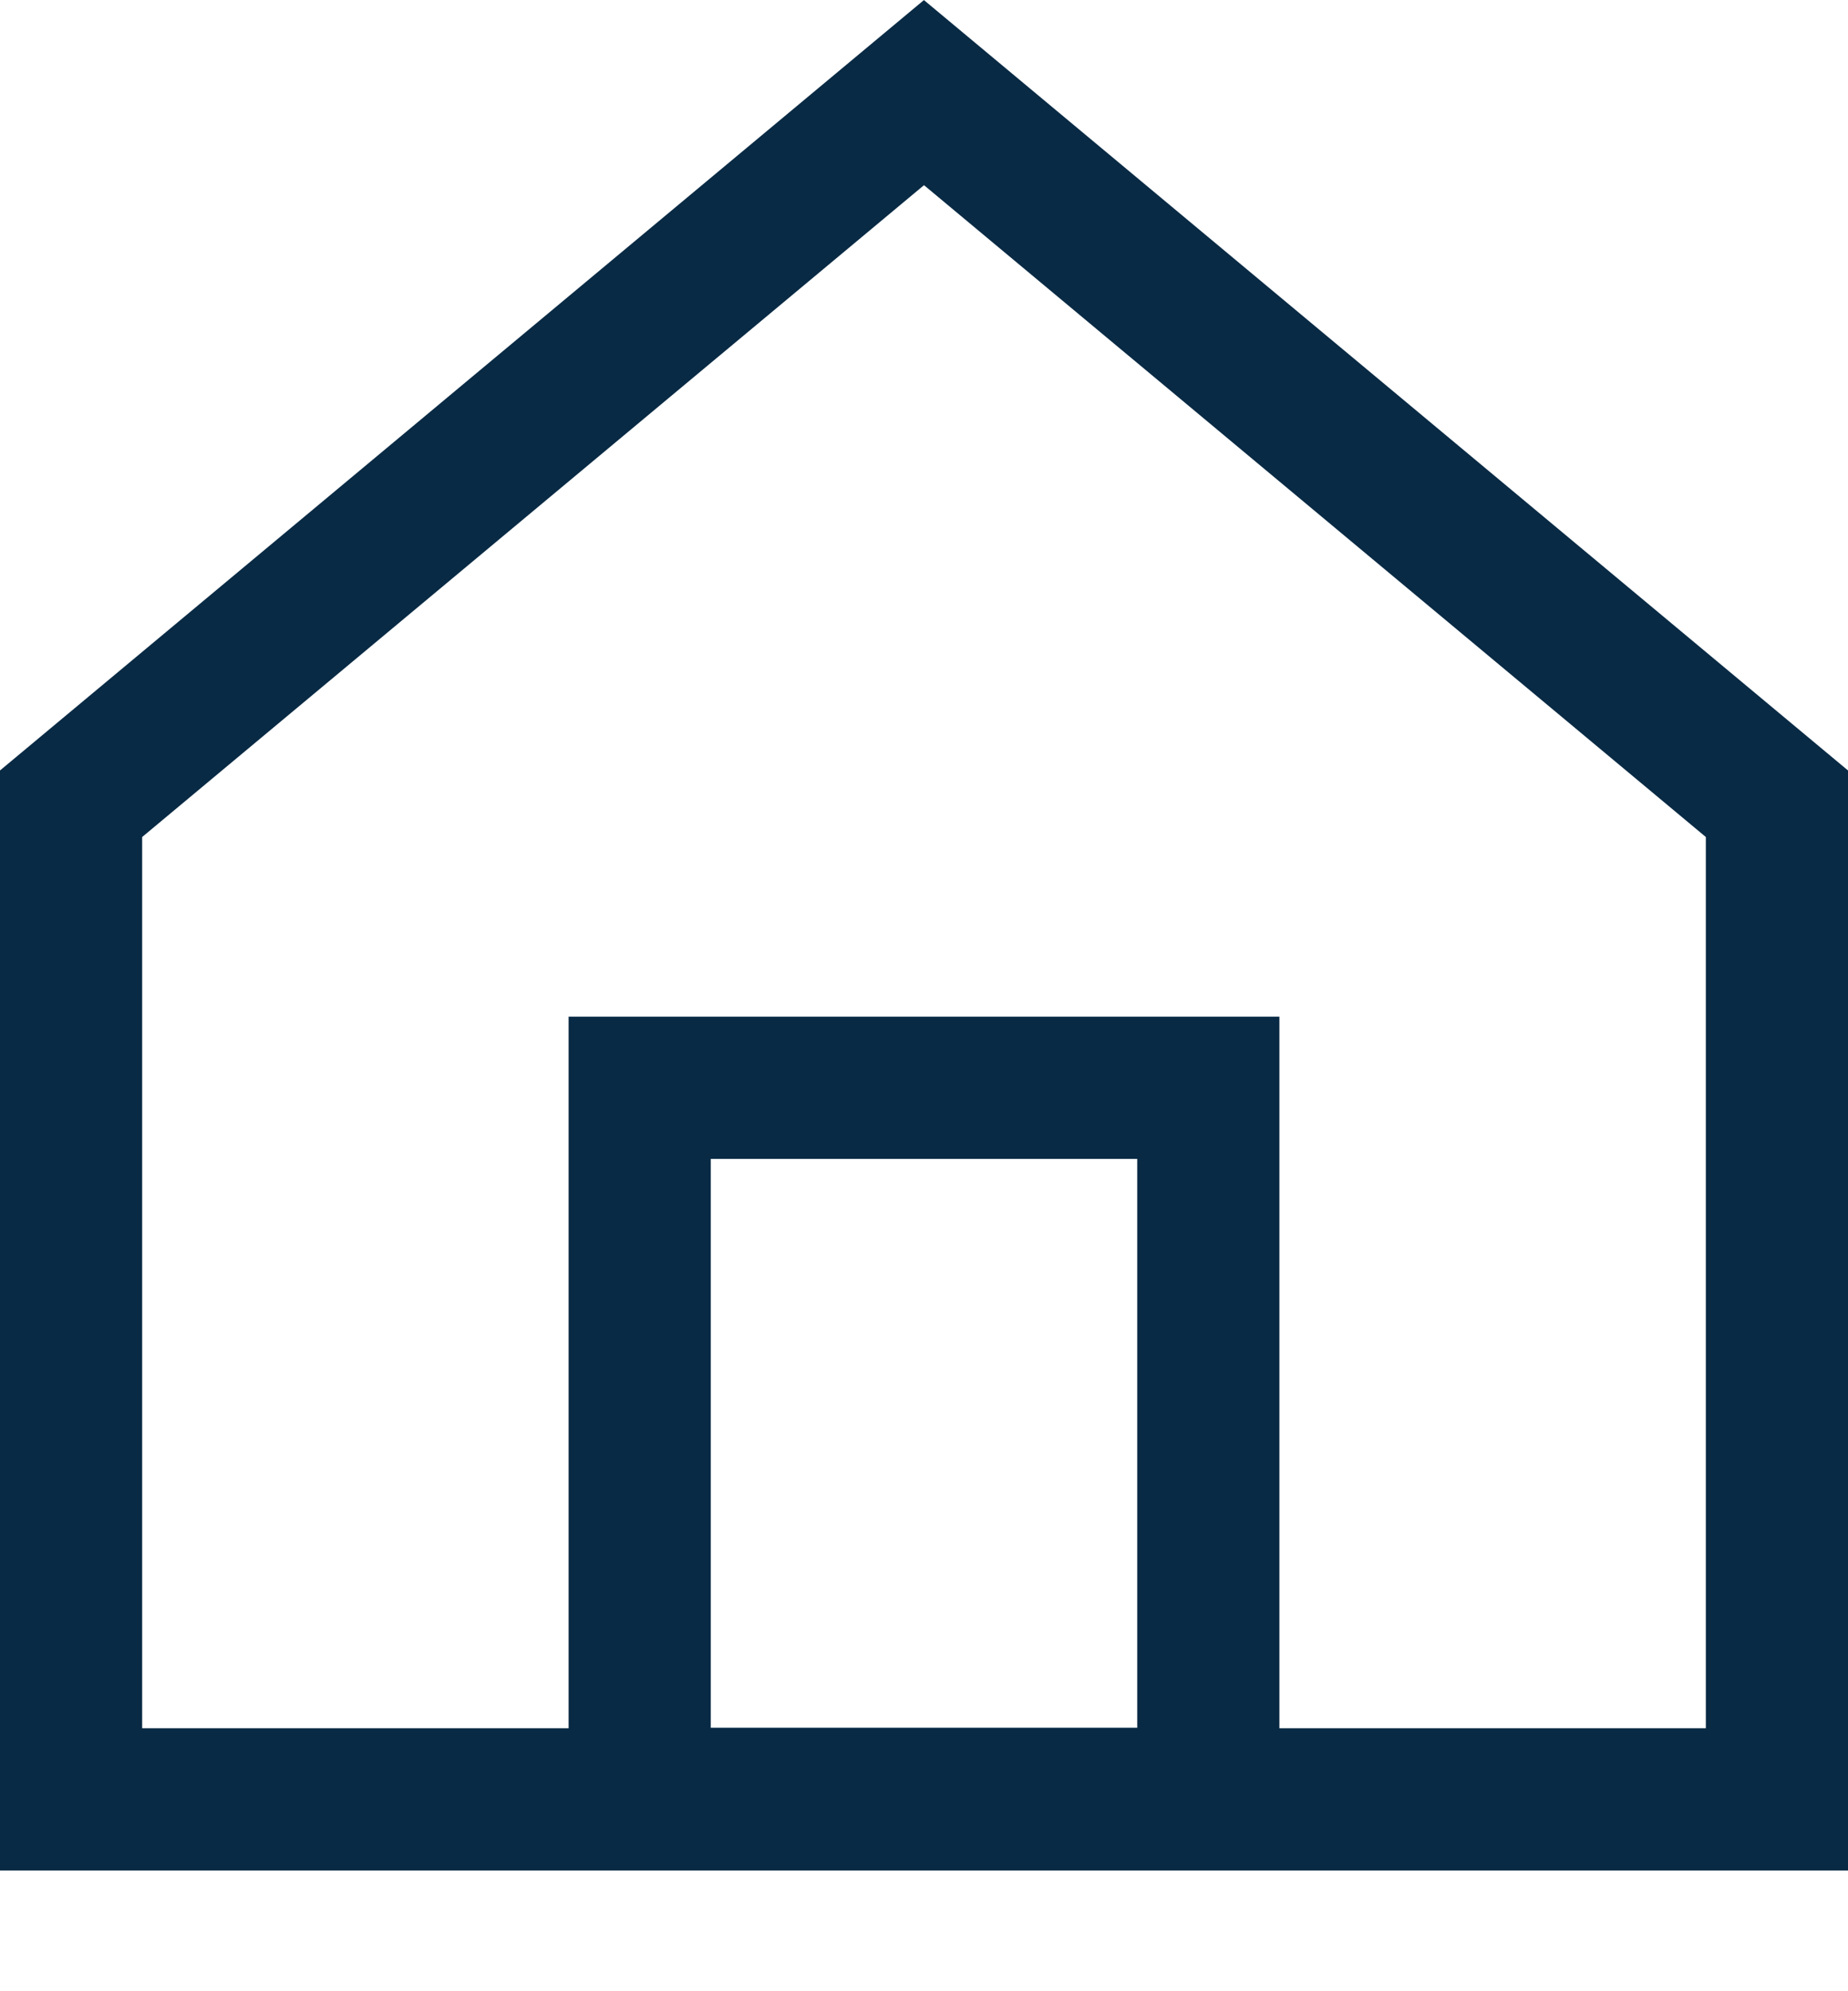<svg width="13" height="14" viewBox="0 0 13 14" fill="none" xmlns="http://www.w3.org/2000/svg">
<path fill-rule="evenodd" clip-rule="evenodd" d="M6.5 0.001L13 5.417V13.151H0V5.417L6.5 0V0.001ZM1 5.884V12.151H12V5.885L6.5 1.302L1 5.885V5.884Z" fill="#092A44"/>
<path fill-rule="evenodd" clip-rule="evenodd" d="M4 7.148H9V13.148H4V7.148ZM5 8.148V12.148H8V8.148H5Z" fill="#092A44"/>
</svg>
